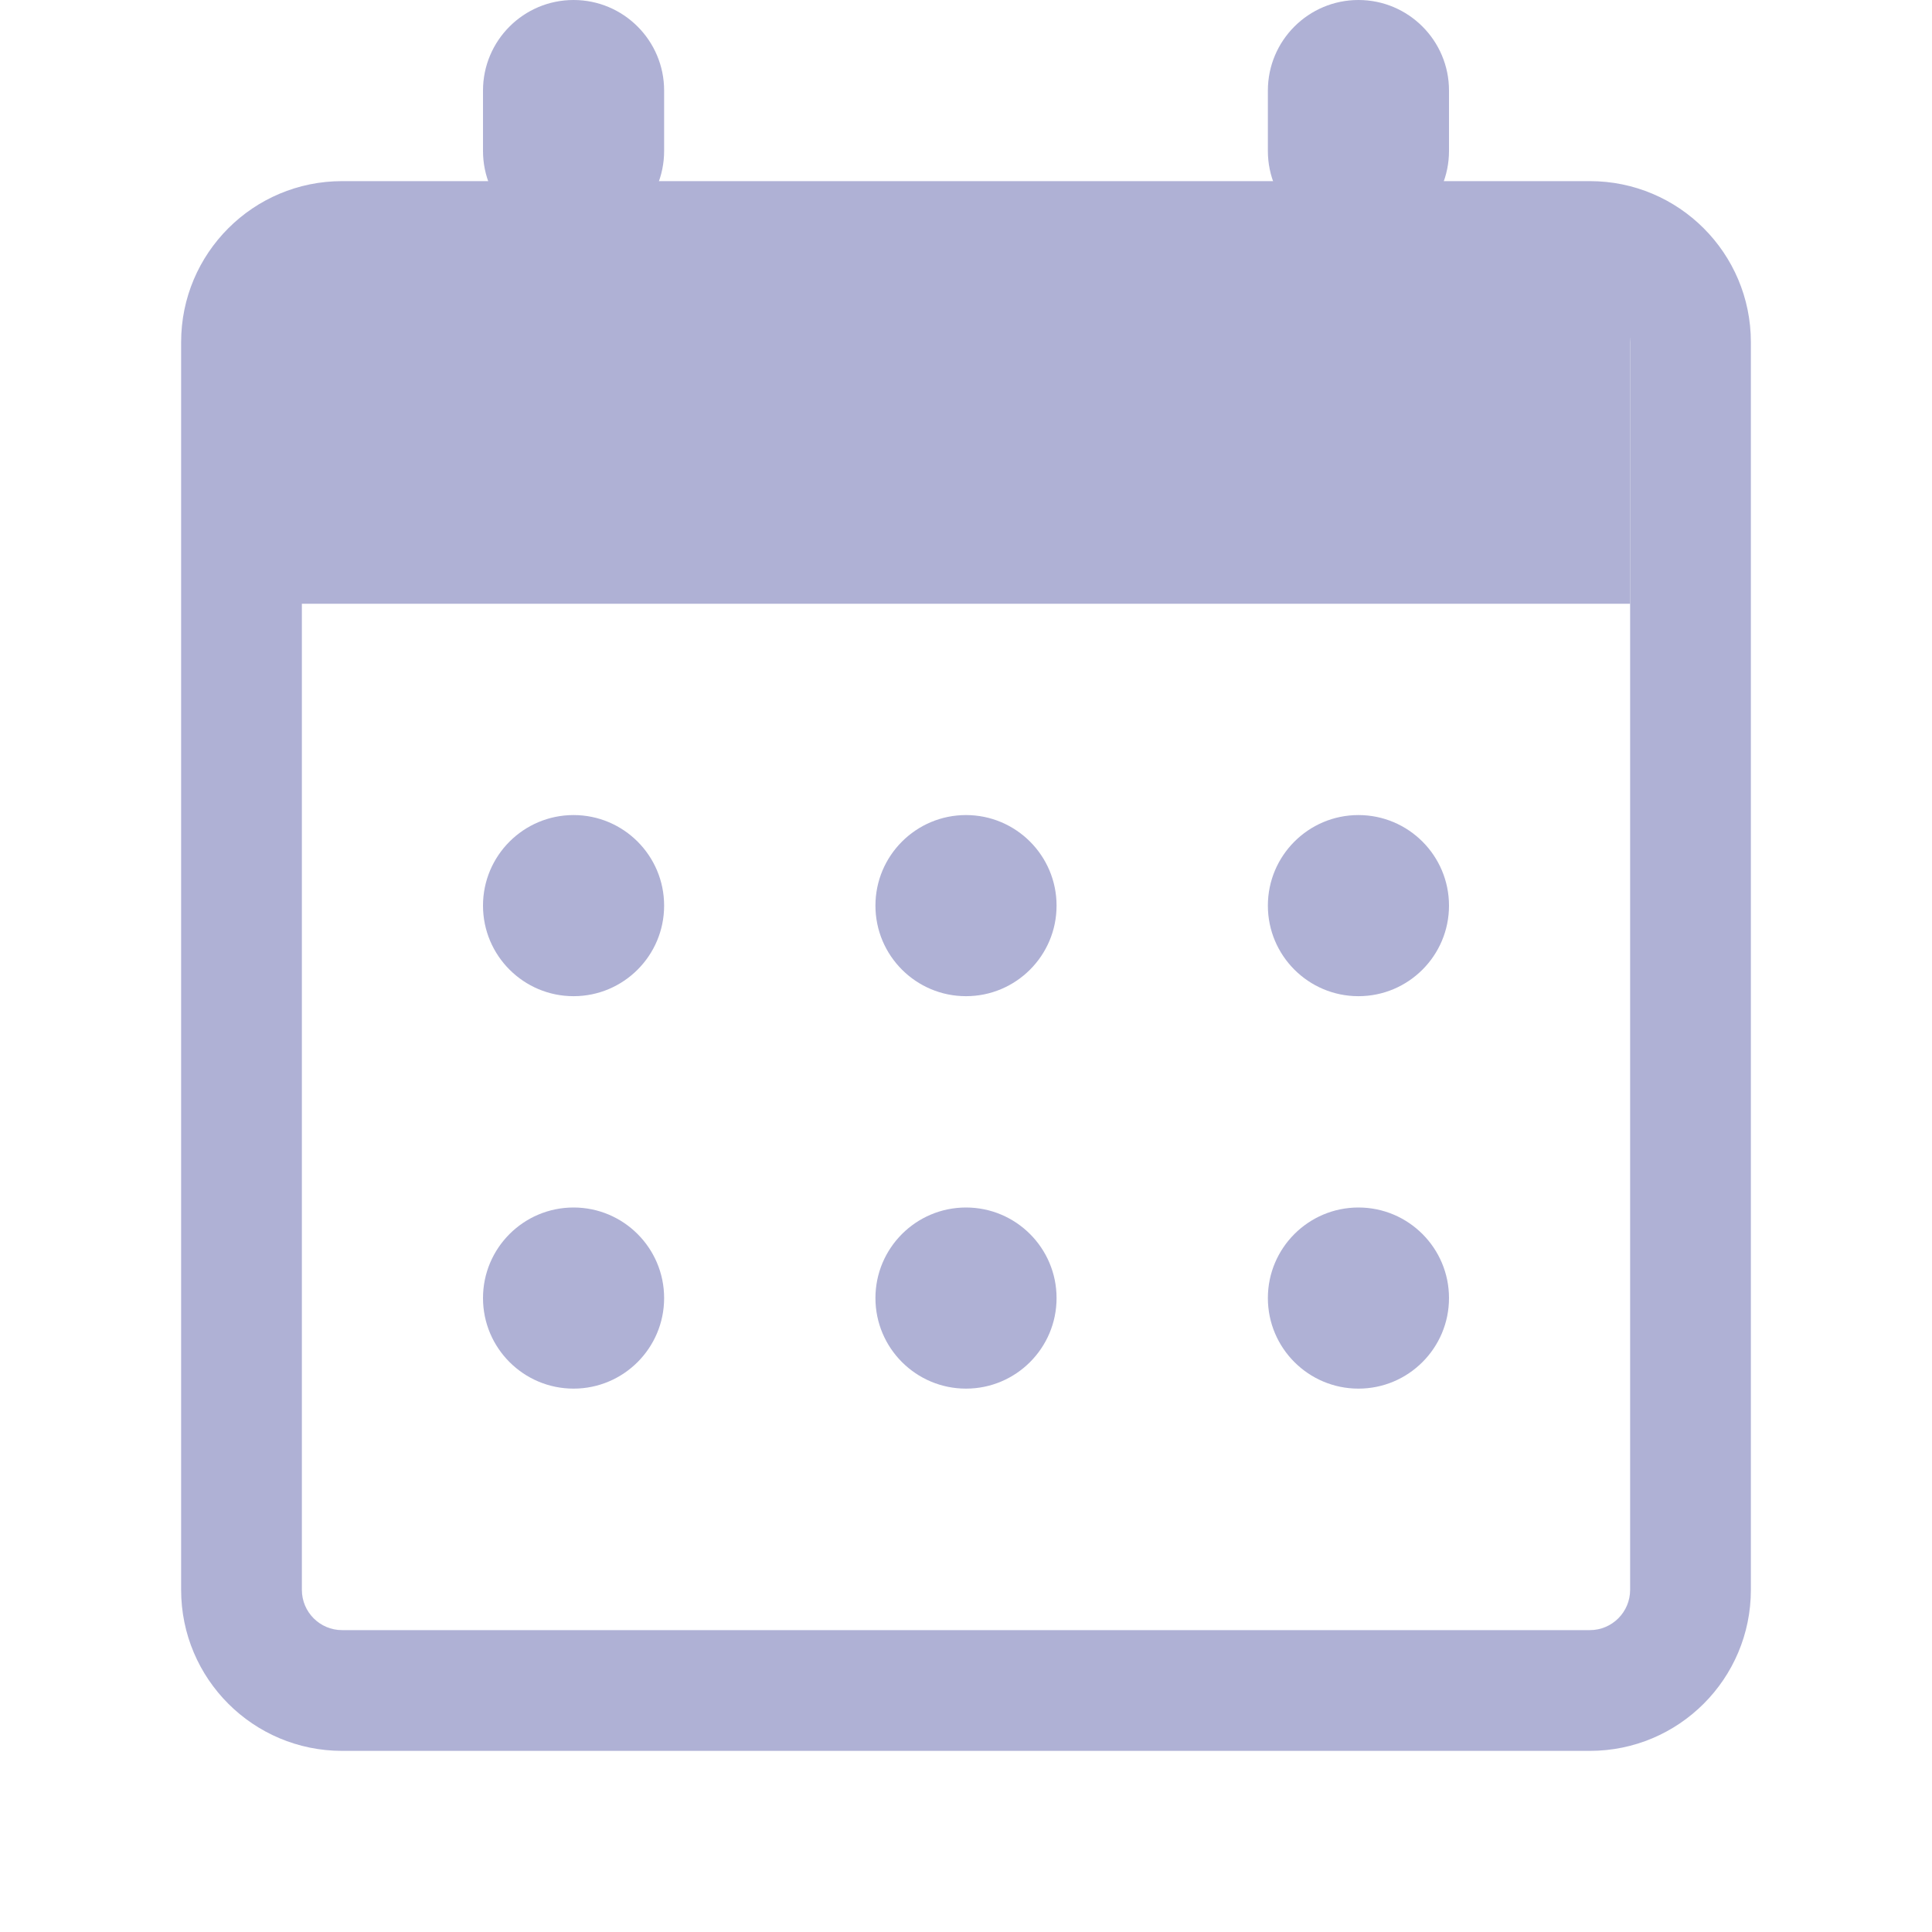<?xml version="1.0" encoding="UTF-8"?> <svg xmlns="http://www.w3.org/2000/svg" width="32" height="32" viewBox="0 0 32 32" fill="none"><path fill-rule="evenodd" clip-rule="evenodd" d="M26.333 5H5.667C5.298 5 5 5.298 5 5.667V26.333C5 26.701 5.298 27 5.667 27H26.333C26.701 27 27 26.701 27 26.333V5.667C27 5.298 26.701 5 26.333 5ZM5.667 3C4.194 3 3 4.194 3 5.667V26.333C3 27.806 4.194 29 5.667 29H26.333C27.806 29 29 27.806 29 26.333V5.667C29 4.194 27.806 3 26.333 3H5.667Z" fill="#AFB1D5"></path><path d="M8 1.5C8 0.672 8.672 0 9.5 0C10.328 0 11 0.672 11 1.5V2.5C11 3.328 10.328 4 9.5 4C8.672 4 8 3.328 8 2.5V1.5Z" fill="#AFB1D5"></path><path d="M8 15C8 14.172 8.672 13.5 9.5 13.5C10.328 13.5 11 14.172 11 15C11 15.828 10.328 16.5 9.5 16.5C8.672 16.5 8 15.828 8 15Z" fill="#AFB1D5"></path><path d="M21 15C21 14.172 21.672 13.5 22.5 13.5C23.328 13.5 24 14.172 24 15C24 15.828 23.328 16.5 22.5 16.5C21.672 16.5 21 15.828 21 15Z" fill="#AFB1D5"></path><path d="M14.5 15C14.5 14.172 15.172 13.5 16 13.5C16.828 13.5 17.5 14.172 17.5 15C17.5 15.828 16.828 16.5 16 16.5C15.172 16.5 14.5 15.828 14.5 15Z" fill="#AFB1D5"></path><path d="M8 21.5C8 20.672 8.672 20 9.5 20C10.328 20 11 20.672 11 21.5C11 22.328 10.328 23 9.5 23C8.672 23 8 22.328 8 21.5Z" fill="#AFB1D5"></path><path d="M21 21.5C21 20.672 21.672 20 22.5 20C23.328 20 24 20.672 24 21.5C24 22.328 23.328 23 22.5 23C21.672 23 21 22.328 21 21.5Z" fill="#AFB1D5"></path><path d="M14.5 21.5C14.5 20.672 15.172 20 16 20C16.828 20 17.5 20.672 17.5 21.5C17.5 22.328 16.828 23 16 23C15.172 23 14.5 22.328 14.5 21.5Z" fill="#AFB1D5"></path><path d="M21 1.5C21 0.672 21.672 0 22.5 0C23.328 0 24 0.672 24 1.5V2.5C24 3.328 23.328 4 22.5 4C21.672 4 21 3.328 21 2.5V1.5Z" fill="#AFB1D5"></path><path d="M27 4H4V10H27V4Z" fill="#AFB1D5"></path></svg> 